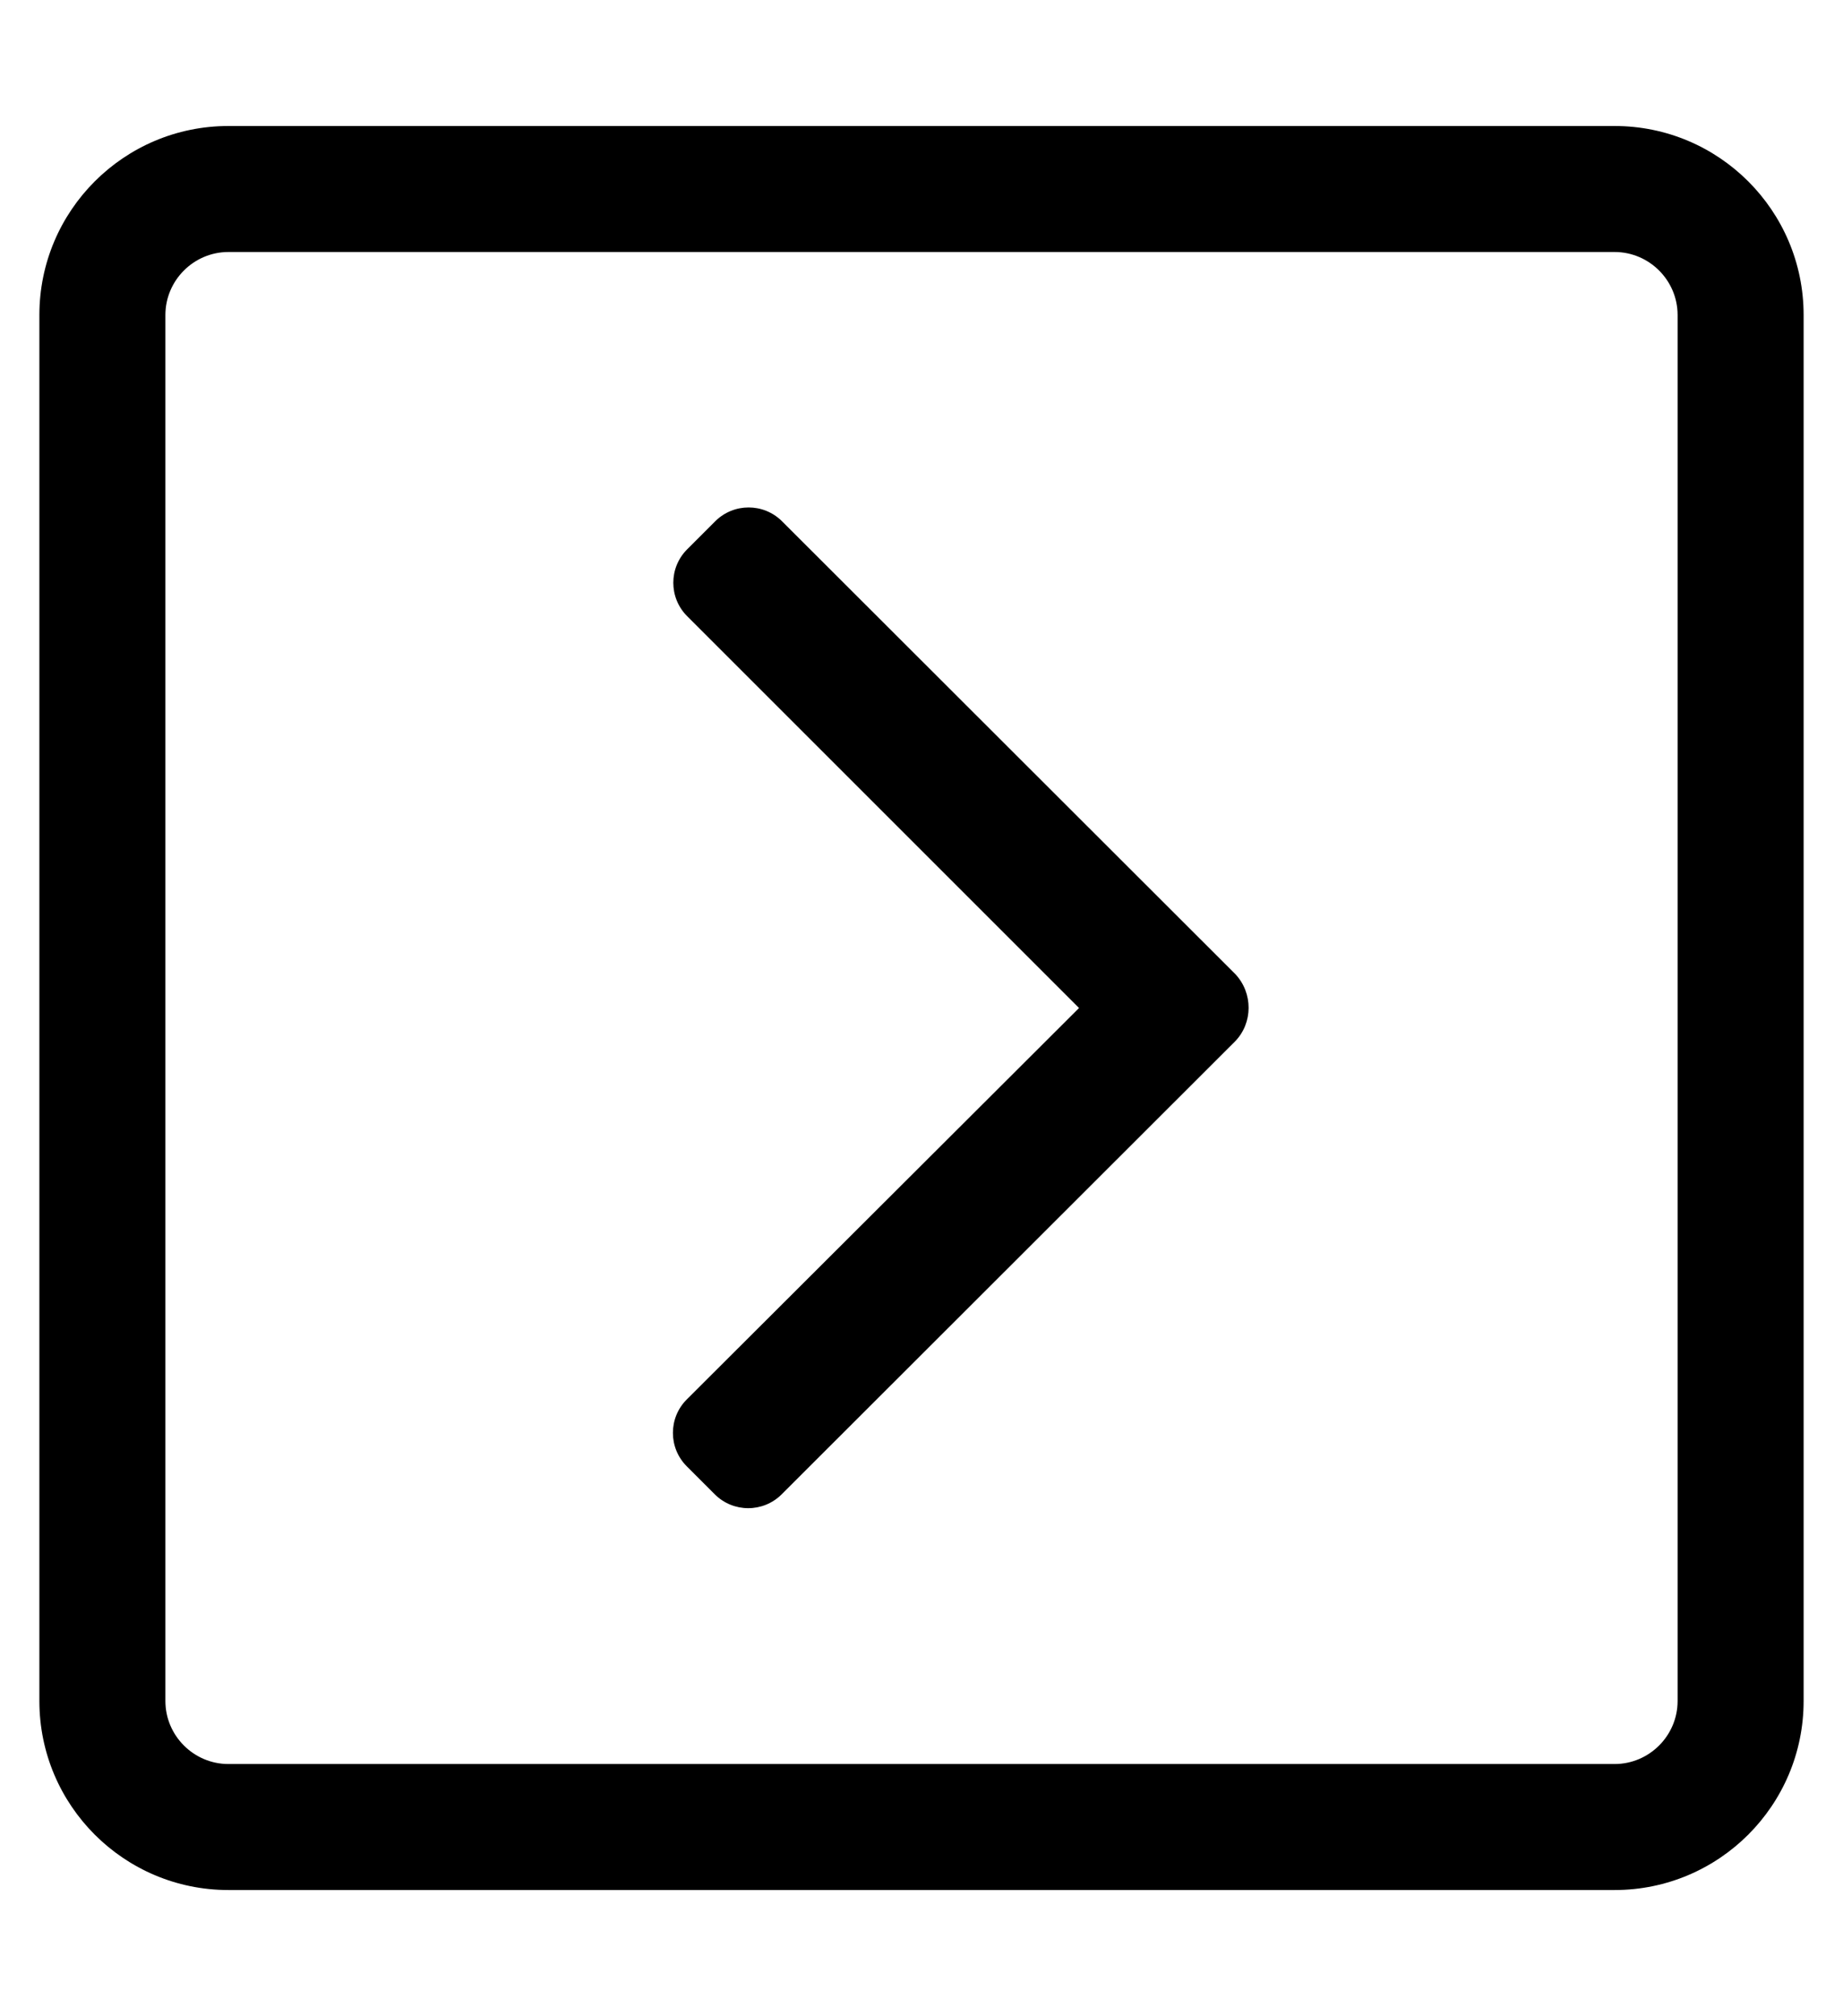 <?xml version="1.0" standalone="no"?>
<!DOCTYPE svg PUBLIC "-//W3C//DTD SVG 1.1//EN" "http://www.w3.org/Graphics/SVG/1.1/DTD/svg11.dtd" >
<svg xmlns="http://www.w3.org/2000/svg" xmlns:xlink="http://www.w3.org/1999/xlink" version="1.1" viewBox="-10 0 468 512">
   <path fill="currentColor"
d="M0 80c0 -26.5 21.5 -48 48 -48h352c26.5 0 48 21.5 48 48v352c0 26.5 -21.5 48 -48 48h-352c-26.5 0 -48 -21.5 -48 -48v-352zM400 64h-352c-8.8 0 -16 7.2 -16 16v352c0 8.8 7.2 16 16 16h352c8.8 0 16 -7.2 16 -16v-352
c0 -8.8 -7.2 -16 -16 -16zM303.6 264.5l-115.1 115c-4.7 4.7 -12.3 4.7 -17 0l-7.1 -7.1c-4.7 -4.7 -4.7 -12.301 0 -17l99.6 -99.4l-99.5 -99.5c-4.7 -4.7 -4.7 -12.3 0 -17l7.1 -7.1
c4.7 -4.7 12.301 -4.7 17 0l115.101 115c4.5 4.8 4.5 12.399 -0.101 17.1z" />
</svg>
